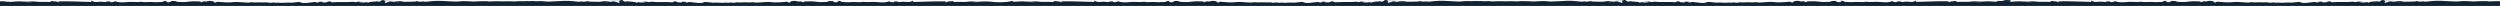 <svg xmlns="http://www.w3.org/2000/svg" xmlns:xlink="http://www.w3.org/1999/xlink" fill="none" height="4" viewBox="0 0 1680 4" width="1680"><clipPath id="a"><path d="m0 0h1680v4h-1680z" transform="matrix(-1 0 0 1 1680 0)"></path></clipPath><g clip-path="url(#a)"><path clip-rule="evenodd" d="m1680 14h-1680v-13.102c1.105-.112 1.716 0 2.871 0 .966.217.79.11 1.806.222 1.314.168.693-.222 1.866.171.908-.046 1.777-.11 2.611-.171 1.719-.126 3.289-.242 4.737-.166.131.008.262.016.393.024 2.175.134 4.386.27 6.358.032 1.407-.167 2.622-.03 3.81.105 1.006.114 1.992.225 3.061.148.508-.028 4.869-.028 6.303.056.119-.098.231-.197.343-.295.112-.098.224-.197.344-.295.279.021.558.04.835.058 1.564.104 3.056.203 3.945.728.016.015.113.005.232-.007.098-.01.211-.021.306-.021-.111-.09-.223-.172-.352-.267-.114-.083-.241-.177-.394-.295.998 0 1.978-.005 2.947-.011 2.86-.016 5.616-.031 8.405.095 2.623.121 5.278.17 7.963.219 1.045.019 2.095.038 3.15.062-.149-.365-.239-.59-.388-.983 2.203 1.159 2.297 1.152 5.65.884l.176-.014c.657-.056 1.464-.028 2.091.056.174.02.342.044.505.067.763.11 1.419.204 2.034-.236.126-.098.852-.1 1.605-.102.322-.001.648-.002.934-.01-.092.101-.153.18-.202.245-.046.06-.083.108-.126.148 1.643.337 2.748.084 3.465-.533 1.762.702 3.764.87 6.064.73.538-.034 1.075-.076 1.613-.119.806-.064 1.613-.128 2.42-.162.902-.02 1.808.019 2.713.058 1.584.068 3.167.136 4.725-.114.149-.028.418-.028.538.028 1.091.296 2.257.231 3.423.167.494-.027.988-.055 1.476-.055.208 0 .426-.006.645-.012.441-.013.887-.025 1.267.012 1.462.2 2.924.137 4.386.073.39-.017.78-.034 1.17-.045.087-.003.176-.005.267-.007.882-.021 1.908-.046 1.854-.555 0-.037.504-.086 1.214-.155.37-.036.796-.078 1.236-.126-1.466.615-.501.777.243.903.105.018.206.035.294.052.867.168 1.853-.197 2.48-.814l4.212.056c-.583.159-.988.274-1.335.372-.204.058-.389.11-.577.162.774.054 1.547.043 2.288.033.804-.011 1.569-.022 2.253.051 1.298.149 2.267.034 3.324-.092.135-.016.271-.032.41-.048 1.404-.168 2.868-.309 4.361-.337 1.002-.02 2.004.029 3.037.08.445.022.896.044 1.355.061.07.088.176.209.347.405.048.055.101.116.161.184.926-.533 1.732-.898 3.345-.562.111.021.417-.066.702-.147.101-.028.199-.056.284-.078.407-.082.813-.164 1.248-.246-.018-.002-.035-.005-.053-.007h.09c-.013.002-.025.005-.037.007.451.06.912.112 1.381.165.383.043.771.087 1.165.137.121.103.242.211.371.325.22.195.462.41.764.658.287-.117.533-.22.762-.316.321-.134.611-.255.941-.386.426.038.848.083 1.269.127.82.087 1.636.173 2.465.21.242.012.483.026.724.039 1.924.105 3.803.208 5.848-.067 2.137-.269 4.249-.091 6.367.087 1.2.101 2.401.202 3.611.222.607.013 1.093-.07 1.541-.146.521-.089.989-.169 1.536-.078 1.048.164 2.001.118 2.986.071.363-.017.729-.035 1.106-.043.824-.022 1.647.009 2.472.04 1.241.047 2.486.095 3.742-.04 1.448.517 2.98.269 4.025.1l.097-.016c.203.034.384.066.549.096.519.092.881.157 1.244.157.167 0 .353-.037.538-.073.212-.042.421-.083.597-.068 2.718.225 3.704.197 6.064-.028.549-.055 1.163-.014 1.798.029.333.022.671.045 1.01.055.576-.057 1.169-.114 1.774-.172 1.182-.114 2.408-.231 3.633-.361.703.211 1.485.447 2.296.708h2.318c1.93-.208 3.824-.418 5.872-.652.131.03.264.064.401.1.647.169 1.399.366 2.556.18-.358-.112-.597-.197-.986-.337.663-.034 1.294-.067 1.925-.101.421-.022.841-.045 1.272-.067-.024.06-.046.114-.066.164-.056.137-.1.246-.143.369 1.043-.028 1.968-.056 2.892-.084l.005-0c.418-.309 1.016-.562 1.763-.646.801-.077.931.082 1.08.264.124.151.261.318.802.382.22-.014.457-.031.705-.049.764-.056 1.642-.119 2.521-.119 1.285-.014 2.577-.014 3.869-.014 1.292 0 2.584 0 3.868-.014.516 0 1.119-.052 1.692-.102.821-.071 1.584-.137 1.953-.038 1.377.4 2.041.149 2.589-.058.106-.04.207-.078.308-.11 3.764.393 7.17.562 10.605-.028h.03c1.225-.225 2.39-.253 3.406.14.18-.056.362-.108.54-.159.442-.125.856-.243 1.133-.403.328-.197.089-.337-.628-.337.145-.027.293-.063.442-.1.312-.076.629-.153.932-.153 2.599 0 5.198.028 7.797.056v.056c-1.09 0-2.188.007-3.286.014s-2.195.014-3.286.014c-.119.028-.246.056-.373.084s-.254.056-.374.084c1.814.207 1.502.559 1.199.901-.232.261-.459.517.265.699 1.255-.393 2.42-.758 3.376-1.039.38.051.718.113 1.02.169.528.098.949.175 1.31.14.55-.037 1.083-.123 1.61-.207.673-.108 1.334-.214 2.005-.214.619 0 1.23.106 1.842.211.568.098 1.137.196 1.712.21 2.36.028 4.75-.056 7.14-.14.196 0 .378-.084.59-.182.112-.052.232-.107.366-.155 1.344.477 2.808.505 4.391.253 1.339.341 2.626.164 3.835-.002.383-.053.758-.104 1.124-.138 2.3-.225 4.511-.365 6.871-.253 1.036.055 2.08.103 3.12.151 1.088.05 2.174.1 3.243.158.303.016.61.034.921.053 1.873.112 3.897.232 5.92-.081 1.171-.183 2.733-.122 4.127-.068.099.004.197.008.294.011h.09c2.569.253 5.377.309 8.215.028.872.043 1.753.017 2.625-.009 1.427-.042 2.828-.084 4.126.178.011 0 .034-.004.063-.009.051-.008.119-.02.176-.02.404-.014.806-.03 1.208-.047 1.17-.047 2.333-.094 3.512-.094 1.225 0 2.45.028 3.645.084.597-.014 1.202-.028 1.807-.042s1.21-.028 1.807-.042c1.161 0 2.339.047 3.521.094.399.016.799.032 1.199.046.039 0 .085.011.125.021.052.013.098.023.114.008 1.311-.274 2.736-.234 4.184-.194 1.226.034 2.468.068 3.673-.086.314 0 .62.007.926.014s.612.014.926.014c.896 0 1.762-.028 2.629-.084.361.183 1.008.171 2.397.146.103-.002.21-.004.321-.006.097-.004.196-.008.295-.011 1.393-.055 2.955-.116 4.127.068 2.023.313 4.046.192 5.919.081.312-.019.619-.037.921-.053 1.07-.057 2.155-.108 3.244-.158 1.04-.048 2.083-.096 3.119-.151 2.36-.112 4.571.056 6.871.253.365.034.74.085 1.124.137 1.217.167 2.517.345 3.835.003 1.553.253 3.017.225 4.391-.253.135.049.255.104.367.155.211.097.394.182.589.182 2.39.084 4.78.168 7.14.14.579-.014 1.158-.113 1.734-.212.612-.105 1.221-.209 1.821-.209.697 0 1.375.109 2.055.219.515.083 1.032.166 1.56.202.37.018.818-.059 1.366-.154.292-.05.611-.106.964-.155.498.151 1.066.327 1.684.518.531.164 1.098.34 1.691.521.727-.195.496-.454.263-.714-.303-.339-.607-.68 1.201-.887-.119-.028-.246-.056-.373-.084s-.254-.056-.374-.084c-1.09 0-2.188-.007-3.286-.014s-2.195-.014-3.286-.014v-.056c2.599-.028 5.198-.056 7.797-.056.303 0 .62.077.932.153.149.036.297.072.442.1-.747 0-.986.168-.627.337.244.124.583.225.964.339.225.067.465.139.709.222 1.015-.393 2.18-.365 3.375-.14h.03c3.436.59 6.871.421 10.605.028.102.032.203.07.309.11.548.207 1.211.459 2.589.058.396-.124 1.245-.047 2.133.034.518.047 1.049.096 1.511.106 1.285.014 2.577.014 3.869.014 1.292 0 2.584 0 3.869.014 1.04.025 2.104.095 2.936.15.1.007.197.013.29.019.541-.064.678-.231.801-.382.15-.182.28-.341 1.081-.264.747.084 1.344.309 1.762.646l.005 0c.925.028 1.849.056 2.893.084-.044-.123-.088-.232-.143-.369-.02-.05-.042-.104-.066-.164.43.022.851.045 1.272.067.63.034 1.261.067 1.924.101-.358.112-.597.197-.986.337 1.179.165 1.937-.026 2.592-.192.125-.032.246-.062.366-.089 2.02.234 3.912.444 5.866.652h2.34c.805-.236 1.581-.472 2.279-.708 1.268.115 2.536.244 3.756.367.562.057 1.114.113 1.651.166.339-.01.678-.033 1.011-.055.635-.043 1.248-.084 1.797-.029 2.36.225 3.346.253 6.065.028.175-.015.385.026.597.068.184.036.371.073.538.073.282-.017.565-.063.921-.121.247-.04.529-.086.871-.132l.144.023c1.067.169 2.55.403 3.979-.107 1.255.135 2.501.088 3.741.04.826-.031 1.649-.063 2.472-.04.378.008.744.025 1.106.043.986.048 1.938.093 2.987-.071.54-.075 1.013.002 1.531.085.455.073.945.153 1.546.139 1.22-.02 2.43-.125 3.632-.229 2.124-.184 4.229-.366 6.345-.08 2.045.275 3.925.172 5.849.067.24-.013.481-.026.723-.039.829-.037 1.645-.123 2.465-.21.422-.044.844-.089 1.27-.127.537.225 1.015.421 1.702.702.448-.393.807-.702 1.136-.983.263-.032.519-.064.771-.095.61-.076 1.189-.148 1.768-.208-.01-.002-.02-.004-.03-.006h.09c-.02.002-.04.004-.06.006.052.011.105.021.158.032.363.072.74.147 1.096.243.118.028.248.064.375.1.261.074.511.144.611.125 1.613-.309 2.42.028 3.346.562.059-.068.113-.129.161-.185.171-.196.277-.317.347-.405.459-.017.91-.039 1.355-.061 1.032-.05 2.034-.099 3.036-.08 1.464.028 2.958.168 4.362.337.158.018.312.036.464.054 1.053.124 1.99.234 3.27.087.684-.073 1.441-.062 2.236-.051.734.01 1.501.021 2.275-.033l-.002-0c-.507-.14-1.015-.281-1.91-.533l4.212-.056c.627.618 1.613.983 2.479.814.089-.017.19-.034.295-.052.744-.125 1.709-.288.243-.903.44.048.866.09 1.236.126.71.069 1.214.118 1.214.155-.026.473.841.508 1.669.541.154.006.306.012.452.021.391.012.781.029 1.171.046 1.454.063 2.901.126 4.385-.074.376-.056.805-.038 1.243-.019.223.009.448.019.669.019.489 0 .983.027 1.476.055 1.167.065 2.332.129 3.423-.167.12-.028.388-.028.538-.028 1.578.25 3.155.182 4.733.114.902-.039 1.803-.078 2.705-.058 1.076.022 2.151.117 3.226.211.269.024.538.047.807.07 2.3.168 4.302 0 6.064-.73.717.618 1.822.87 3.466.533-.044-.041-.08-.088-.127-.149-.049-.064-.11-.143-.202-.245.286.008.613.009.934.01.753.002 1.48.004 1.605.102.643.46 1.309.357 2.13.229.132-.02.269-.042.409-.061.628-.084 1.434-.112 2.091-.056 3.525.309 3.585.309 5.826-.87-.15.393-.239.618-.389.983 1.055-.024 2.105-.043 3.15-.062 2.685-.049 5.34-.098 7.963-.219 2.726-.143 5.42-.122 8.21-.101 1.032.008 2.077.016 3.142.016-.154.118-.281.212-.395.295-.129.095-.241.177-.352.267.095 0 .208.012.306.021.118.012.215.022.232.007.888-.525 2.38-.624 3.944-.728.277-.018.557-.037.835-.058.239.197.478.393.687.59 1.434-.084 5.796-.112 6.304-.056 1.068.077 2.055-.034 3.06-.148 1.188-.134 2.403-.272 3.811-.105 1.972.238 4.183.102 6.358-.032l.393-.024c1.523-.084 3.166.028 4.989.168 1.762.225 3.734.365 5.915.365.567 0 1.105 0 1.643-.028 2.688-.084 4.839-.365 6.512-.786.194 0 .381.007.567.014.187.007.374.014.568.014h.03c-.12.168-.359.365-.687.562.908-.046 1.777-.11 2.611-.171 1.719-.126 3.289-.242 4.738-.166l.393.024c2.174.134 4.386.27 6.358.032 1.407-.167 2.622-.03 3.81.105 1.006.114 1.992.225 3.061.148.508-.028 4.869-.028 6.303.056.119-.098.231-.197.343-.295.113-.098.225-.197.344-.295.279.021.558.04.835.058 1.564.104 3.056.203 3.945.728.016.015.113.005.232-.007.098-.01.211-.021.305-.021-.111-.09-.222-.172-.352-.267-.114-.083-.241-.177-.394-.295.997 0 1.978-.005 2.946-.011 2.86-.016 5.616-.031 8.405.095 2.624.121 5.278.17 7.964.219 1.045.019 2.095.038 3.149.062-.149-.365-.239-.59-.388-.983 2.202 1.159 2.297 1.152 5.649.884l.176-.014c.657-.056 1.464-.028 2.091.056.174.02.342.044.505.067.763.11 1.419.204 2.034-.236.126-.098.852-.1 1.605-.102.322-.001.648-.002.934-.01-.092.101-.153.18-.202.245-.046.06-.083.108-.126.148 1.643.337 2.748.084 3.465-.533 1.763.702 3.764.87 6.064.73.538-.034 1.076-.076 1.613-.119.807-.064 1.614-.128 2.42-.162.902-.02 1.808.019 2.713.058 1.584.068 3.167.136 4.726-.114.149-.028.418-.028.537.028 1.092.296 2.257.231 3.423.167.494-.027.988-.055 1.477-.055.208 0 .425-.006.644-.012.442-.013.888-.025 1.267.012 1.463.2 2.925.137 4.387.073.39-.017.78-.034 1.17-.045.086-.003.176-.005.267-.007.882-.021 1.908-.046 1.854-.555 0-.037.503-.086 1.213-.155.37-.036.796-.078 1.236-.126-1.465.615-.5.777.243.903.105.018.206.035.295.052.866.168 1.852-.197 2.48-.814l4.212.056c-.583.159-.988.274-1.335.372-.205.058-.389.11-.577.162.773.054 1.547.043 2.288.033.803-.011 1.568-.022 2.252.051 1.298.149 2.267.034 3.324-.092.135-.016.272-.032.411-.048 1.404-.168 2.867-.309 4.361-.337 1.002-.02 2.004.029 3.036.08.445.022.896.044 1.355.061.07.088.176.209.347.405.049.055.102.117.161.185.926-.533 1.733-.898 3.346-.562.111.021.417-.066.702-.147.1-.028.198-.056.284-.078.408-.082.817-.165 1.253-.273-.019-.003-.039-.005-.058-.008h.089c-.01.003-.02.005-.031.008.45.06.909.112 1.376.164.382.043.771.087 1.165.137.328.281.687.59 1.135.983.287-.117.533-.22.762-.316.32-.134.61-.255.941-.386.425.038.848.083 1.269.127.82.087 1.636.173 2.465.21.242.012.483.026.723.039 1.924.105 3.804.208 5.849-.067 2.136-.269 4.248-.091 6.367.087 1.199.101 2.401.202 3.61.222.608.013 1.094-.07 1.542-.146.521-.089.989-.169 1.535-.078 1.049.164 2.002.118 2.987.071.362-.017.729-.035 1.106-.043.823-.022 1.647.009 2.472.04 1.241.047 2.486.095 3.742-.04 1.447.517 2.98.269 4.024.1l.098-.016c.202.034.384.066.549.096.519.092.881.157 1.243.157.167 0 .354-.037.538-.073.212-.042.422-.083.598-.068 2.718.225 3.704.197 6.064-.028.549-.055 1.162-.014 1.798.029.332.022.671.045 1.01.055.576-.057 1.169-.114 1.774-.172 1.182-.114 2.408-.231 3.633-.361.728.219 1.54.464 2.383.737h1.97c2.021-.217 3.993-.436 6.132-.68.131.03.264.064.402.1.647.169 1.398.366 2.556.18-.359-.112-.598-.197-.986-.337.663-.034 1.294-.067 1.925-.101.42-.022.841-.045 1.271-.067-.023.06-.045.114-.066.164-.055.138-.099.246-.143.37 1.046-.028 1.972-.056 2.898-.084.418-.309 1.016-.562 1.763-.646.801-.077.931.082 1.08.264.124.151.261.318.801.382.221-.014.457-.031.706-.049.763-.056 1.642-.119 2.521-.119 1.284-.014 2.576-.014 3.868-.014 1.292 0 2.584 0 3.869-.014.467-.01 1.005-.056 1.529-.1.881-.075 1.722-.146 2.115-.04 1.378.4 2.041.149 2.59-.058.105-.04.207-.078.308-.11 3.764.393 7.17.562 10.605-.028h.03c1.195-.225 2.39-.253 3.405.14.181-.056.363-.108.541-.159.442-.125.855-.243 1.132-.403.329-.197.09-.365-.627-.337.145-.027.293-.063.442-.1.312-.076.629-.153.932-.153 2.599 0 5.198.028 7.797.056v.056c-1.09 0-2.188.007-3.286.014-1.098.007-2.196.014-3.286.014-.12.028-.246.056-.373.084s-.254.056-.374.084c1.814.207 1.502.559 1.198.901-.231.261-.458.517.266.699l.002-.001c1.254-.393 2.418-.758 3.374-1.038.38.051.717.113 1.019.169.528.098.95.175 1.311.14.55-.037 1.083-.123 1.609-.207.673-.108 1.335-.214 2.005-.214.62 0 1.231.106 1.842.211.569.098 1.137.196 1.713.21 2.36.028 4.75-.056 7.14-.14.195 0 .378-.084.589-.182.112-.052.232-.107.367-.155 1.344.477 2.808.505 4.391.253 1.339.341 2.626.164 3.835-.002.383-.053.758-.104 1.124-.138 2.3-.225 4.511-.365 6.871-.253 1.036.055 2.079.103 3.119.151 1.089.05 2.174.1 3.244.158.302.016.61.034.921.053 1.873.112 3.896.232 5.92-.081 1.171-.184 2.733-.122 4.127-.068l.294.011c1.613.056 2.33.056 2.718-.14.582.038 1.164.05 1.755.063.289.006.58.012.874.022.628 0 1.225 0 1.852-.028 1.228.17 2.495.133 3.743.096 1.426-.042 2.826-.084 4.116.185.01 0 .03-.004.06-.009.05-.008.12-.02.18-.02.4-.014.8-.03 1.2-.047 1.18-.047 2.34-.094 3.52-.094 1.19 0 2.42.028 3.61.084.61-.014 1.22-.028 1.82-.042.61-.014 1.21-.028 1.83-.042 1.16 0 2.33.047 3.52.094.4.016.8.032 1.2.046.04 0 .08.011.12.021.05.012.1.023.11.008 1.35-.289 2.8-.241 4.28-.193.83.027 1.65.054 2.48.024 2.83.281 5.64.225 8.21-.028h.09l.3-.011c1.39-.055 2.95-.116 4.12.068 2.03.313 4.05.192 5.92.081.31-.019.62-.037.92-.053 1.07-.057 2.16-.108 3.25-.158 1.04-.048 2.08-.096 3.12-.151 2.36-.112 4.57.056 6.87.253.36.034.74.085 1.12.137 1.22.167 2.52.345 3.84.003 1.55.253 3.01.225 4.39-.253.13.049.25.104.36.155.22.097.4.182.59.182 2.39.084 4.78.168 7.14.14.58-.014 1.16-.113 1.74-.212.61-.105 1.22-.209 1.82-.209.69 0 1.37.109 2.05.219.52.083 1.03.166 1.56.202.37.018.82-.059 1.37-.154.29-.05.61-.106.96-.155.5.151 1.07.327 1.69.518.53.164 1.09.339 1.69.521.72-.195.49-.454.26-.714-.3-.339-.61-.68 1.2-.887-.12-.028-.24-.056-.37-.084s-.26-.056-.38-.084c-1.1 0-2.21-.007-3.3-.014-1.09-.007-2.18-.014-3.27-.014v-.056c2.6-.028 5.2-.056 7.8-.056.3 0 .62.077.93.153.15.036.3.072.44.099-.74 0-.98.168-.62.337.24.124.58.225.96.339.23.067.47.139.71.222 1.01-.393 2.18-.365 3.4-.14h.03c3.44.59 6.88.421 10.61.028.1.032.2.07.31.11.55.207 1.21.459 2.59.058.39-.124 1.24-.047 2.13.034.52.047 1.05.096 1.51.106 1.29.014 2.58.014 3.87.014 1.29-0 2.58-0 3.87.014.9 0 1.82.067 2.59.124.23.016.44.032.64.045.54-.064.67-.231.8-.382.15-.182.28-.341 1.08-.264.74.084 1.34.309 1.76.646.93.028 1.85.056 2.9.084-.05-.123-.09-.23-.14-.366-.02-.051-.05-.106-.07-.167.43.022.85.045 1.27.067.63.034 1.26.067 1.92.101-.35.112-.59.197-.98.337 1.18.165 1.94-.026 2.59-.192.13-.032.25-.062.37-.089 2.11.245 4.08.463 6.13.68h1.98c.84-.245 1.65-.491 2.37-.737 1.27.115 2.54.244 3.76.367.56.057 1.11.113 1.65.166.34-.01.68-.033 1.01-.055.63-.043 1.25-.084 1.8-.029 2.36.225 3.34.253 6.06.028.18-.015.39.026.6.068.18.036.37.073.54.073.28-.017.56-.063.92-.121.24-.04.53-.086.87-.132l.14.023c1.07.169 2.55.403 3.98-.107 1.26.135 2.5.088 3.74.04.83-.031 1.65-.063 2.47-.04.38.008.75.025 1.11.043 1 .048 1.96.094 2.99-.071.54-.075 1.01.002 1.53.085.45.073.94.153 1.54.139 1.22-.02 2.43-.125 3.64-.229 2.12-.184 4.23-.366 6.34-.08 2.05.275 3.93.172 5.85.067.24-.013.48-.026.72-.039.83-.037 1.65-.123 2.47-.21.42-.044.84-.089 1.27-.127.54.225 1.01.421 1.7.702.45-.393.81-.702 1.14-.983.26-.032.52-.064.77-.095.61-.076 1.19-.148 1.77-.208-.01-.002-.02-.004-.03-.006h.09c-.02.002-.04.004-.06.006.2.04.4.08.61.12.21.042.43.084.64.126.12.028.25.064.37.1.27.074.52.144.62.125 1.61-.309 2.42.028 3.34.562l.16-.186c.17-.195.28-.317.35-.404.46-.017.91-.039 1.35-.061 1.04-.05 2.04-.099 3.04-.08 1.46.028 2.96.168 4.36.337.16.018.31.036.47.054 1.05.124 1.99.234 3.27.087.68-.073 1.44-.062 2.24-.051.73.01 1.51.021 2.3-.033-.51-.14-1.02-.281-1.91-.533l4.21-.056c.62.618 1.61.983 2.48.814.09-.017.19-.034.29-.052.75-.125 1.71-.288.24-.903.44.048.87.09 1.24.126.71.069 1.21.118 1.21.155-.02.473.85.508 1.67.541.16.006.31.012.46.021.39.012.78.029 1.17.046 1.45.063 2.9.126 4.38-.074.38-.056.81-.038 1.25-.019.22.009.44.019.66.019.49 0 .99.027 1.48.055 1.17.065 2.33.129 3.42-.167.12-.028.39-.028.54-.028 1.58.25 3.16.182 4.73.114.91-.039 1.81-.078 2.71-.058 1.07.022 2.15.117 3.22.211.27.024.54.047.81.07 2.3.168 4.3-0 6.07-.73.71.618 1.82.87 3.46.533-.04-.041-.08-.088-.13-.148-.04-.064-.11-.143-.2-.245.29.008.62.009.94.01.75.002 1.48.004 1.6.102.64.46 1.31.357 2.13.229.13-.02.27-.042.41-.061.63-.084 1.43-.112 2.09-.056 3.53.309 3.59.309 5.83-.87-.15.393-.24.618-.39.983 1.05-.024 2.1-.043 3.15-.062 2.68-.049 5.34-.098 7.96-.219 2.73-.143 5.42-.122 8.21-.101 1.03.008 2.08.016 3.14.016-.15.118-.28.211-.39.295-.13.095-.24.177-.35.267.09 0 .2.012.3.021.12.012.22.022.23.007.89-.525 2.38-.624 3.95-.728.28-.018.56-.037.83-.058l.01.003c.23.196.47.391.68.587 1.43-.084 5.8-.112 6.3-.056 1.07.077 2.06-.034 3.06-.148 1.19-.134 2.41-.272 3.81-.105 1.77.213 3.72.107 5.67.001.36-.02.72-.039 1.09-.057 1.46-.094 3.01.026 4.72.158.84.065 1.71.132 2.63.179-.39-.225-.66-.449-.72-.646.92.056 1.91.084 2.93.084.12 0 .23-.007.34-.014.11-.007.22-.014.34-.014.63-.112 1.2-.253 1.74-.477.47-.225 2.39-.197 3.4-.084 1.32.168.99.618.12 1.151.91-.046 1.78-.11 2.61-.171 1.72-.126 3.29-.242 4.74-.166l.39.024c2.18.134 4.39.27 6.36.032 1.41-.167 2.62-.03 3.81.105 1.01.114 1.99.225 3.06.148.51-.028 4.87-.028 6.3.056.12-.098.24-.197.35-.295.11-.098.22-.197.34-.295.28.021.56.04.84.058 1.56.104 3.05.203 3.94.728.02.015.11.005.23-.007.1-.01.21-.021.31-.021-.11-.09-.22-.172-.35-.267-.12-.083-.24-.177-.4-.295 1 0 1.98-.005 2.95-.011 2.86-.016 5.61-.031 8.4.095 2.63.121 5.28.17 7.97.219 1.04.019 2.09.038 3.15.062-.15-.365-.24-.59-.39-.983 2.2 1.159 2.3 1.152 5.65.884l.17-.014c.66-.056 1.47-.028 2.09.056.18.02.35.044.51.067.76.11 1.42.204 2.03-.236.13-.098.86-.1 1.61-.102.32-.001.65-.002.93-.01-.09.101-.15.18-.2.245-.05.06-.08.108-.13.148 1.65.337 2.75.084 3.47-.533 1.76.702 3.76.87 6.06.73.54-.034 1.08-.076 1.62-.119.8-.064 1.61-.128 2.42-.162.9-.02 1.8.019 2.71.058 1.58.068 3.17.136 4.73-.114.14-.028.41-.028.53.028 1.09.296 2.26.231 3.43.167.49-.027.98-.055 1.47-.055.21 0 .43-.006.65-.012.44-.013.88-.025 1.26.012 1.47.199 2.93.137 4.39.073.39-.017.78-.034 1.17-.045.09-.003.18-.005.27-.007.88-.021 1.91-.046 1.85-.555 0-.037.51-.086 1.22-.155.36-.036.79-.078 1.23-.126-1.46.615-.5.777.24.903.11.018.21.035.3.052.86.168 1.85-.197 2.48-.814l4.21.056c-.58.159-.99.273-1.33.371-.21.058-.39.11-.58.162.77.054 1.55.043 2.29.033.8-.011 1.56-.022 2.25.051 1.3.149 2.27.034 3.32-.092.14-.016.27-.032.41-.048 1.41-.168 2.87-.309 4.36-.337 1.01-.02 2.01.029 3.04.08.45.022.9.044 1.36.061.09.112.24.281.5.59.93-.533 1.74-.898 3.35-.562.11.021.42-.066.7-.146.1-.028.2-.056.29-.078.4-.082.81-.164 1.24-.246-.01-.002-.03-.005-.05-.007h.09c-.01.002-.02.005-.04.007.45.06.92.112 1.38.165.39.043.78.087 1.17.137.33.281.69.59 1.13.983.29-.118.54-.22.77-.317.32-.134.61-.255.94-.385.42.038.85.083 1.27.127.82.087 1.63.173 2.46.21.24.012.48.026.72.039 1.93.105 3.81.208 5.85-.067 2.14-.269 4.25-.091 6.37.087 1.2.101 2.4.202 3.61.222.61.013 1.09-.07 1.54-.146.52-.089.99-.169 1.54-.078 1.05.164 2 .118 2.98.071.37-.017.73-.035 1.11-.043.82-.022 1.65.009 2.47.04 1.24.047 2.49.095 3.74-.04 1.45.517 2.98.269 4.03.1l.1-.016c.2.034.38.066.55.096.51.092.88.157 1.24.157.17 0 .35-.037.54-.073.21-.042.42-.083.59-.068 2.72.225 3.71.197 6.07-.028.55-.055 1.16-.014 1.8.029.33.022.67.045 1.01.055.57-.057 1.17-.114 1.77-.172 1.18-.114 2.41-.231 3.63-.361.73.219 1.54.464 2.39.737h1.97c2.02-.217 3.99-.436 6.1-.68.13.03.26.064.4.1.65.169 1.4.366 2.56.18-.36-.112-.6-.197-.99-.337.66-.034 1.29-.067 1.92-.101.43-.022.85-.045 1.28-.067-.03.061-.05.116-.07.167-.06.136-.1.244-.14.366 1.04-.028 1.97-.056 2.9-.084.41-.309 1.01-.562 1.76-.646.8-.077.93.082 1.08.264.12.151.26.318.8.382.22-.014.46-.031.71-.049.76-.055 1.64-.119 2.52-.119 1.28-.014 2.57-.014 3.87-.014 1.29 0 2.58 0 3.86-.014.52 0 1.12-.052 1.7-.102.82-.071 1.58-.137 1.95-.038 1.38.4 2.04.149 2.59-.058.1-.04.2-.078.31-.11 3.76.393 7.17.562 10.6-.028h.03c1.23-.225 2.39-.253 3.41.14.18-.056.36-.108.54-.159.44-.125.85-.243 1.13-.403.33-.197.09-.337-.63-.337.15-.027.29-.063.44-.099.32-.076.63-.153.94-.153 2.59 0 5.19.028 7.79.056v.056c-1.09 0-2.19.007-3.28.014-1.1.007-2.2.014-3.29.014-.12.028-.25.056-.37.084-.13.028-.26.056-.38.084 1.82.207 1.51.559 1.2.901-.23.261-.46.517.27.699 1.25-.393 2.42-.758 3.37-1.039.38.051.72.113 1.02.169.53.098.95.175 1.31.14.55-.037 1.09-.123 1.61-.207.68-.108 1.34-.214 2.01-.214.62 0 1.23.106 1.84.211.57.098 1.14.196 1.71.21 2.36.028 4.75-.056 7.14-.14.2 0 .38-.084.59-.182.11-.052.23-.107.37-.155 1.34.477 2.81.505 4.39.253 1.34.341 2.63.164 3.83-.002.39-.053.76-.104 1.13-.138 2.3-.225 4.51-.365 6.87-.253 1.04.055 2.08.103 3.12.151 1.09.05 2.17.1 3.24.158.3.016.61.034.92.053 1.88.112 3.9.232 5.92-.081 1.17-.183 2.74-.122 4.13-.068l.29.011h.09c2.57.253 5.38.309 8.22.028.87.043 1.75.017 2.62-.009 1.43-.042 2.83-.084 4.13.178.01 0 .03-.004.06-.009.05-.008.12-.02.18-.02.4-.014.81-.03 1.21-.047 1.17-.047 2.33-.094 3.51-.094.75 0 1.49.028 2.24.056zm-44.38-12h.18c-.06-.011-.13-.023-.19-.035 0 .012.01.023.01.035zm-44.38 0h1.52c-.87-.511-1.09-.49-2.26-.035.24.009.49.021.74.035zm-4.37 0h3.29c.08-.011.15-.022.22-.035-1.15-.361-2.44-.287-3.94-.2-.37.021-.75.043-1.14.06l.27.031c.45.053.88.103 1.3.144zm-221.26 0h-3.57c1.19-.118 2.38-.07 3.57 0zm-33.95 0h-3.57c1.2-.07 2.39-.118 3.57 0zm-228.11 0h3.29c.42-.041.85-.091 1.3-.144l.27-.031c-.4-.017-.79-.039-1.16-.06-1.51-.086-2.77-.159-3.92.201.07.012.15.024.22.035zm-2.6 0h1.52c.25-.013.5-.025.74-.035-1.17-.455-1.38-.476-2.26.035zm-43.04 0h.18c0-.011.01-.023.01-.035-.06.012-.12.024-.19.035zm-92.463 0h.179c-.062-.011-.125-.023-.189-.035.003.012.007.023.01.035zm-44.375 0h1.511c-.899-.511-1.115-.49-2.254-.035.244.009.491.021.743.035zm-4.375 0h3.295c.072-.011.144-.022.217-.035-1.153-.361-2.441-.287-3.943-.2-.365.021-.743.043-1.135.06l.267.031c.454.053.884.103 1.299.144zm-221.264 0h-3.581c1.187-.118 2.383-.07 3.581 0zm-37.95 0h-3.58c1.197-.07 2.393-.118 3.58 0zm-228.139 0h3.294c.415-.041.845-.091 1.3-.144l.267-.031c-.404-.017-.791-.039-1.163-.06-1.503-.086-2.767-.159-3.916.201.073.012.145.024.218.035zm-2.596 0h1.515c.253-.013.5-.025.744-.035-1.169-.455-1.386-.476-2.259.035zm-43.038 0h.175c.004-.011.009-.023.013-.035-.064.012-.126.024-.188.035zm-92.465 0h.176c-.062-.011-.125-.023-.189-.035.005.012.009.023.013.035zm-44.377 0h1.515c-.874-.511-1.091-.49-2.259-.035.244.009.491.021.744.035zm-4.376 0h3.295c.072-.011.145-.022.217-.035-1.149-.36-2.413-.287-3.915-.201-.373.021-.76.044-1.163.06.09.01.179.021.267.031.454.053.885.103 1.299.144zm-221.246 0h-3.571c1.182-.118 2.368-.07 3.571 0zm230.44-.885c.343.023.745.049 1.339.092-1.166.112-1.225.112-1.643-.112.098.007.199.013.304.02zm171.758-0c.106-.007.206-.014.305-.02-.418.225-.478.225-1.643.112.594-.043.995-.069 1.338-.092zm502.418 0c.343.023.744.049 1.337.092-1.135.112-1.195.112-1.643-.112zm171.788 0.0.3-.02c-.41.225-.5.225-1.64.112.59-.043 1-.069 1.34-.092zm499.75.092c-.78-.056-1.22-.084-1.64-.112.42.225.48.225 1.64.112zm-1329.738.632c-.179-.007-.358-.014-.537-.014 0-.028.007-.049.015-.07.007-.021.015-.042.015-.07.179 0 .358.007.537.014.18.007.359.014.538.014 0 .028-.008.049-.015.07s-.015.042-.015.07c-.179 0-.358-.007-.538-.014zm140.329-.084c.007.021.015.042.015.07-.358.028-.717.028-1.076.028 0-.028-.007-.049-.014-.07-.008-.021-.015-.042-.015-.07.179 0 .358-.007.537-.014.18-.007.359-.014.538-.014 0 .028.007.049.015.07zm674.209 0c0 .021.01.042.01.07-.36.028-.72.028-1.07.028 0-.028-.01-.049-.02-.07s-.01-.042-.01-.07c.17 0 .35-.007.53-.014s.36-.014.54-.014c0 .028.01.049.02.07zm-140.303-.056c.179.007.358.014.538.014-.03.056-.03.112-.03.14-.179 0-.359-.007-.538-.014s-.358-.014-.538-.014c0-.028.008-.049.015-.07.008-.021.015-.042.015-.07.179 0 .359.007.538.014zm670.173 0c.18.007.36.014.54.014-.03.056-.03.112-.03.14-.18 0-.36-.007-.54-.014s-.36-.014-.54-.014c0-.028.01-.049.02-.07 0-.021.01-.042.01-.07.18 0 .36.007.54.014z" fill="#0f2237" fill-rule="evenodd"></path></g></svg>